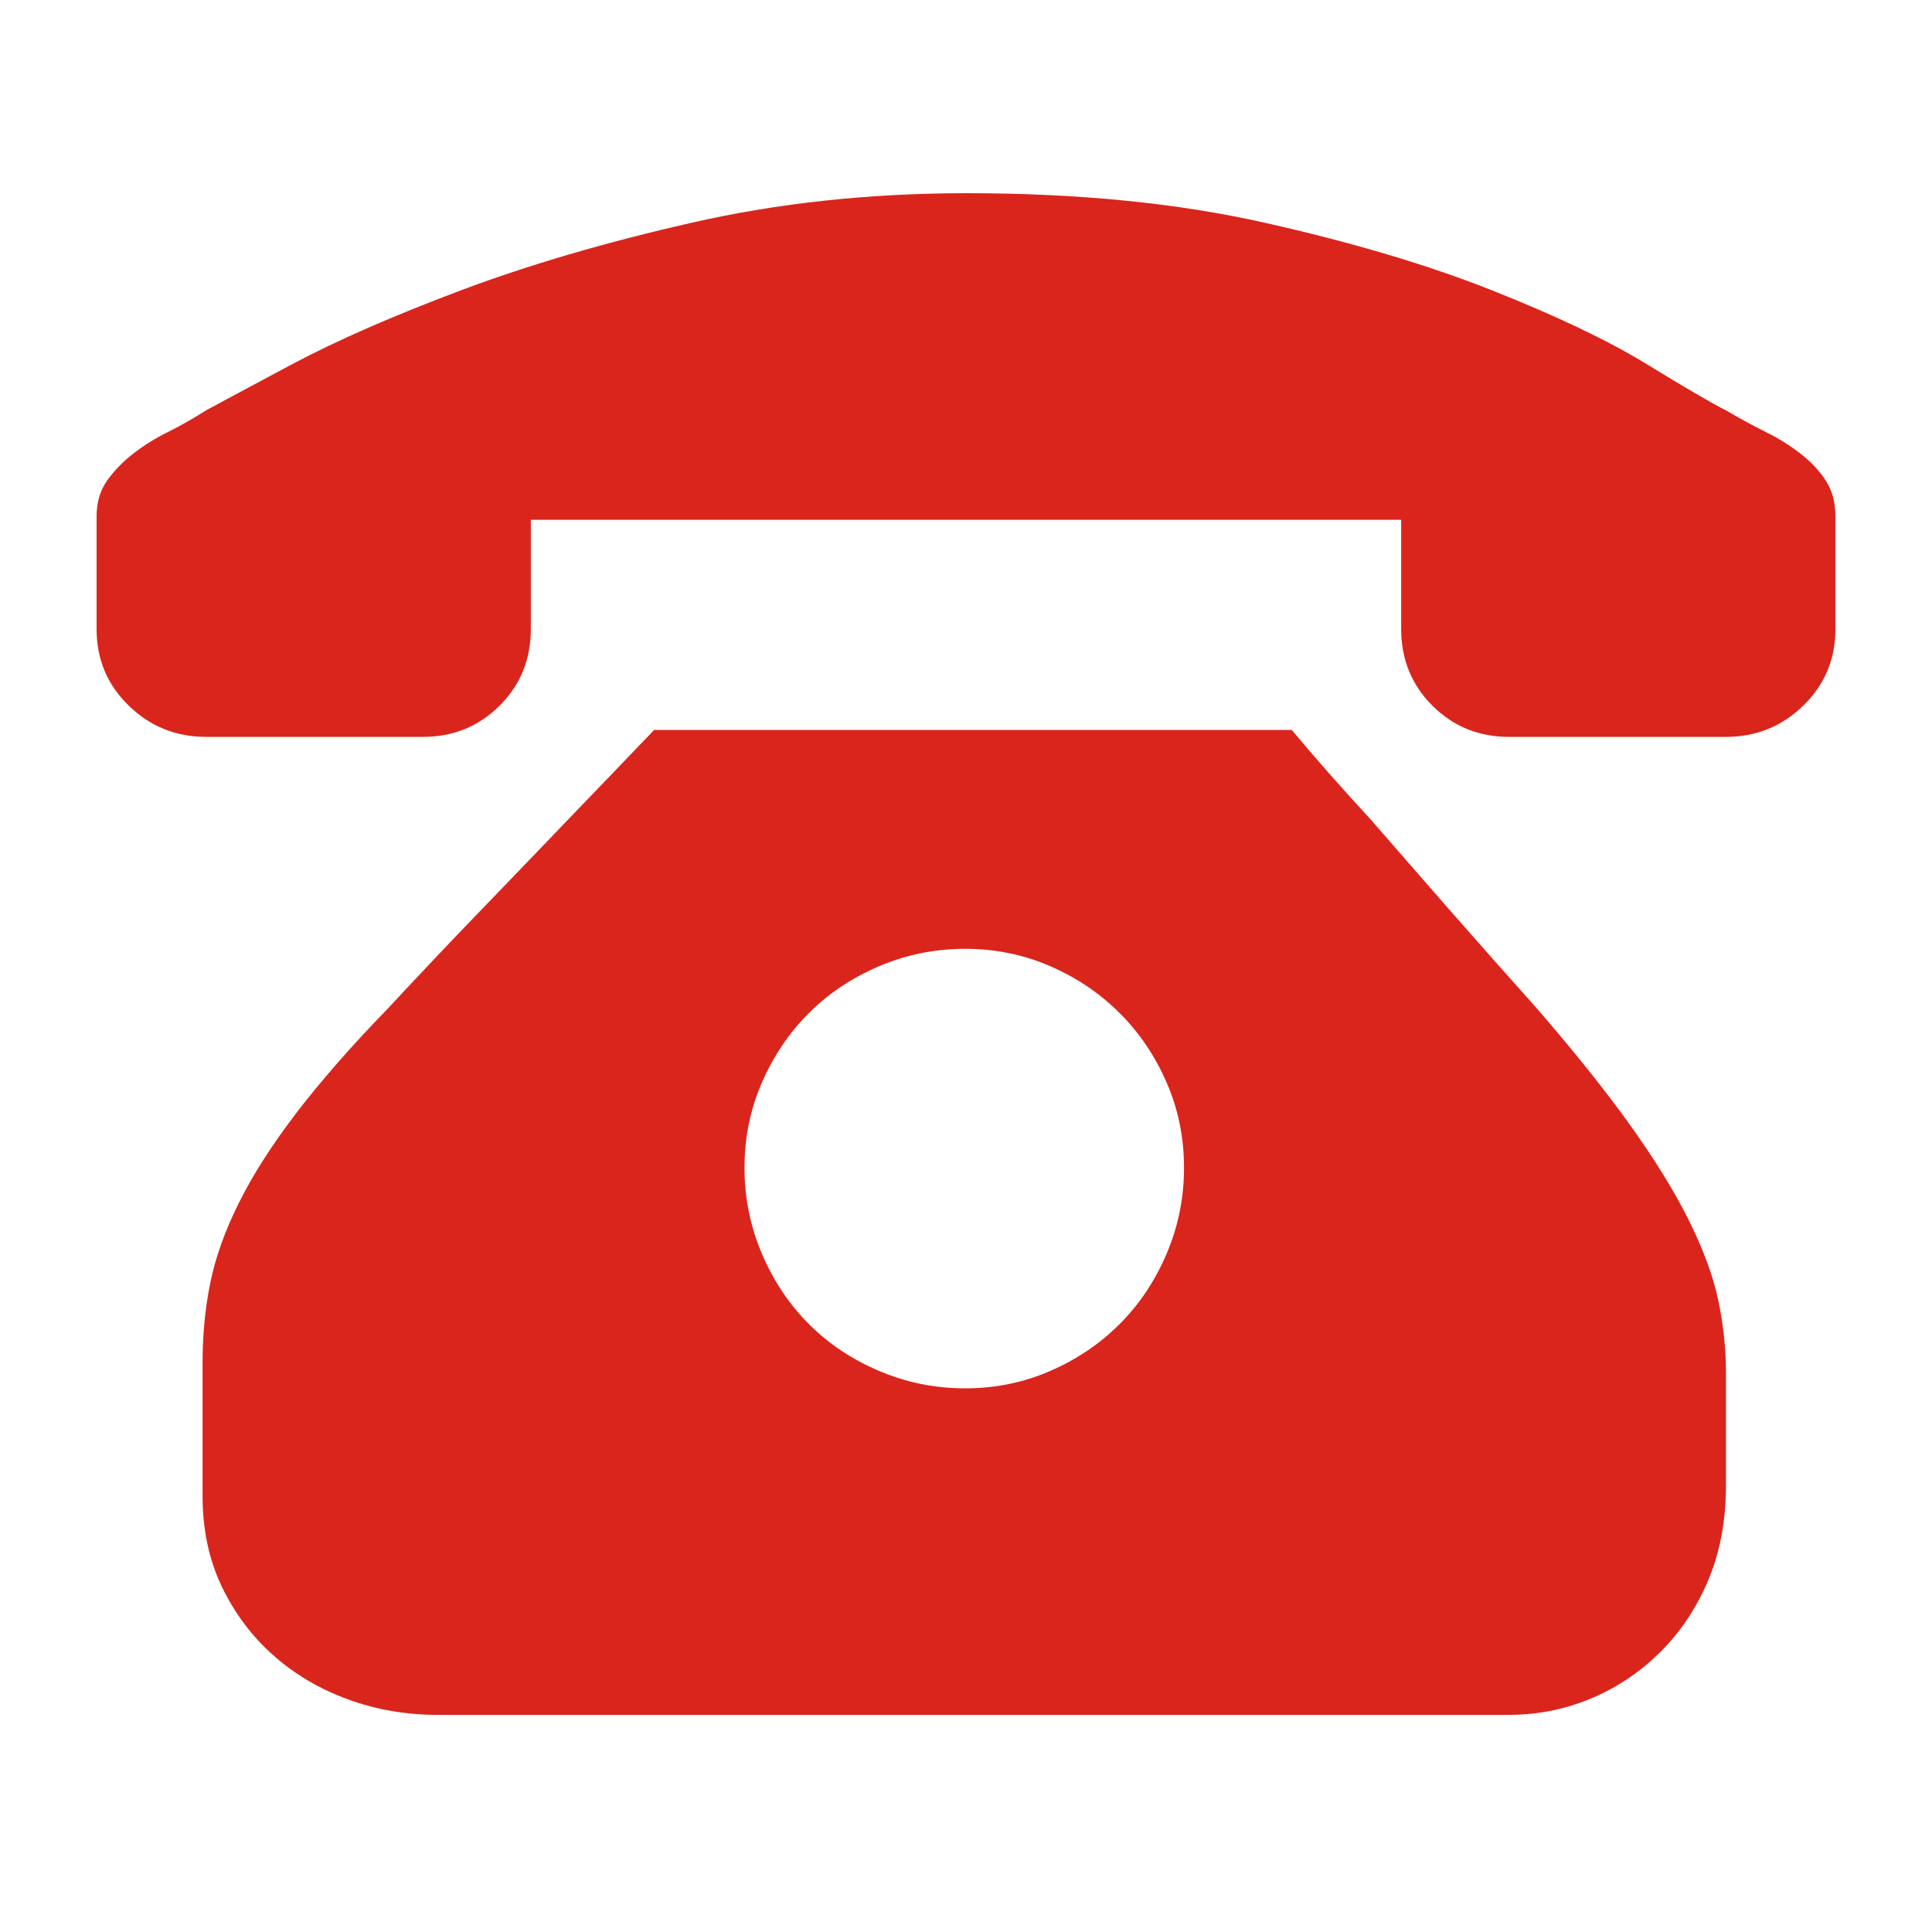 <svg width="20" height="20" viewBox="0 0 20 20" fill="none" xmlns="http://www.w3.org/2000/svg">
<path d="M13.372 7.556C13.623 7.856 13.893 8.162 14.181 8.474C14.421 8.749 14.687 9.055 14.981 9.391C15.275 9.726 15.577 10.068 15.889 10.416C16.285 10.871 16.611 11.279 16.869 11.638C17.127 11.998 17.331 12.328 17.48 12.627C17.63 12.927 17.732 13.203 17.786 13.454C17.84 13.706 17.867 13.958 17.867 14.21V15.379C17.867 15.738 17.807 16.062 17.687 16.35C17.567 16.637 17.403 16.886 17.193 17.096C16.983 17.306 16.743 17.468 16.474 17.581C16.204 17.695 15.919 17.752 15.619 17.752H4.524C4.201 17.752 3.892 17.698 3.598 17.59C3.305 17.483 3.047 17.33 2.825 17.132C2.603 16.934 2.427 16.697 2.295 16.422C2.163 16.146 2.097 15.834 2.097 15.486V14.102C2.097 13.814 2.124 13.539 2.178 13.275C2.232 13.011 2.331 12.735 2.475 12.448C2.618 12.16 2.816 11.851 3.068 11.521C3.32 11.192 3.637 10.829 4.021 10.434C4.333 10.098 4.653 9.759 4.983 9.418C5.313 9.076 5.609 8.767 5.873 8.492C6.185 8.168 6.485 7.856 6.772 7.556H13.372ZM9.991 14.372C10.303 14.372 10.596 14.312 10.872 14.192C11.148 14.072 11.388 13.91 11.591 13.706C11.795 13.502 11.957 13.26 12.077 12.978C12.197 12.696 12.257 12.4 12.257 12.088C12.257 11.776 12.197 11.482 12.077 11.207C11.957 10.931 11.795 10.691 11.591 10.488C11.388 10.284 11.148 10.122 10.872 10.002C10.596 9.882 10.303 9.822 9.991 9.822C9.679 9.822 9.383 9.882 9.101 10.002C8.819 10.122 8.576 10.284 8.373 10.488C8.169 10.691 8.007 10.931 7.887 11.207C7.767 11.482 7.707 11.776 7.707 12.088C7.707 12.4 7.767 12.696 7.887 12.978C8.007 13.26 8.169 13.502 8.373 13.706C8.576 13.91 8.819 14.072 9.101 14.192C9.383 14.312 9.679 14.372 9.991 14.372ZM19 5.381V6.513C19 6.825 18.889 7.089 18.667 7.305C18.446 7.52 18.179 7.628 17.867 7.628H15.619C15.308 7.628 15.044 7.52 14.828 7.305C14.612 7.089 14.505 6.825 14.505 6.513V5.381H5.495V6.513C5.495 6.825 5.388 7.089 5.172 7.305C4.956 7.52 4.692 7.628 4.381 7.628H2.133C1.821 7.628 1.554 7.52 1.333 7.305C1.111 7.089 1 6.825 1 6.513V5.381V5.345C1 5.201 1.036 5.078 1.108 4.976C1.18 4.874 1.27 4.781 1.378 4.697C1.486 4.613 1.605 4.538 1.737 4.473C1.869 4.407 2.001 4.332 2.133 4.248C2.265 4.176 2.561 4.017 3.023 3.771C3.485 3.525 4.066 3.271 4.767 3.007C5.469 2.743 6.266 2.509 7.159 2.306C8.052 2.102 9.002 2 10.009 2C11.16 2 12.188 2.102 13.093 2.306C13.998 2.509 14.783 2.743 15.449 3.007C16.114 3.271 16.647 3.525 17.049 3.771C17.451 4.017 17.723 4.176 17.867 4.248C18.011 4.332 18.149 4.407 18.281 4.473C18.413 4.538 18.532 4.613 18.64 4.697C18.748 4.781 18.835 4.874 18.901 4.976C18.967 5.078 19 5.201 19 5.345V5.381Z" fill="#DA251C"/>
</svg>
